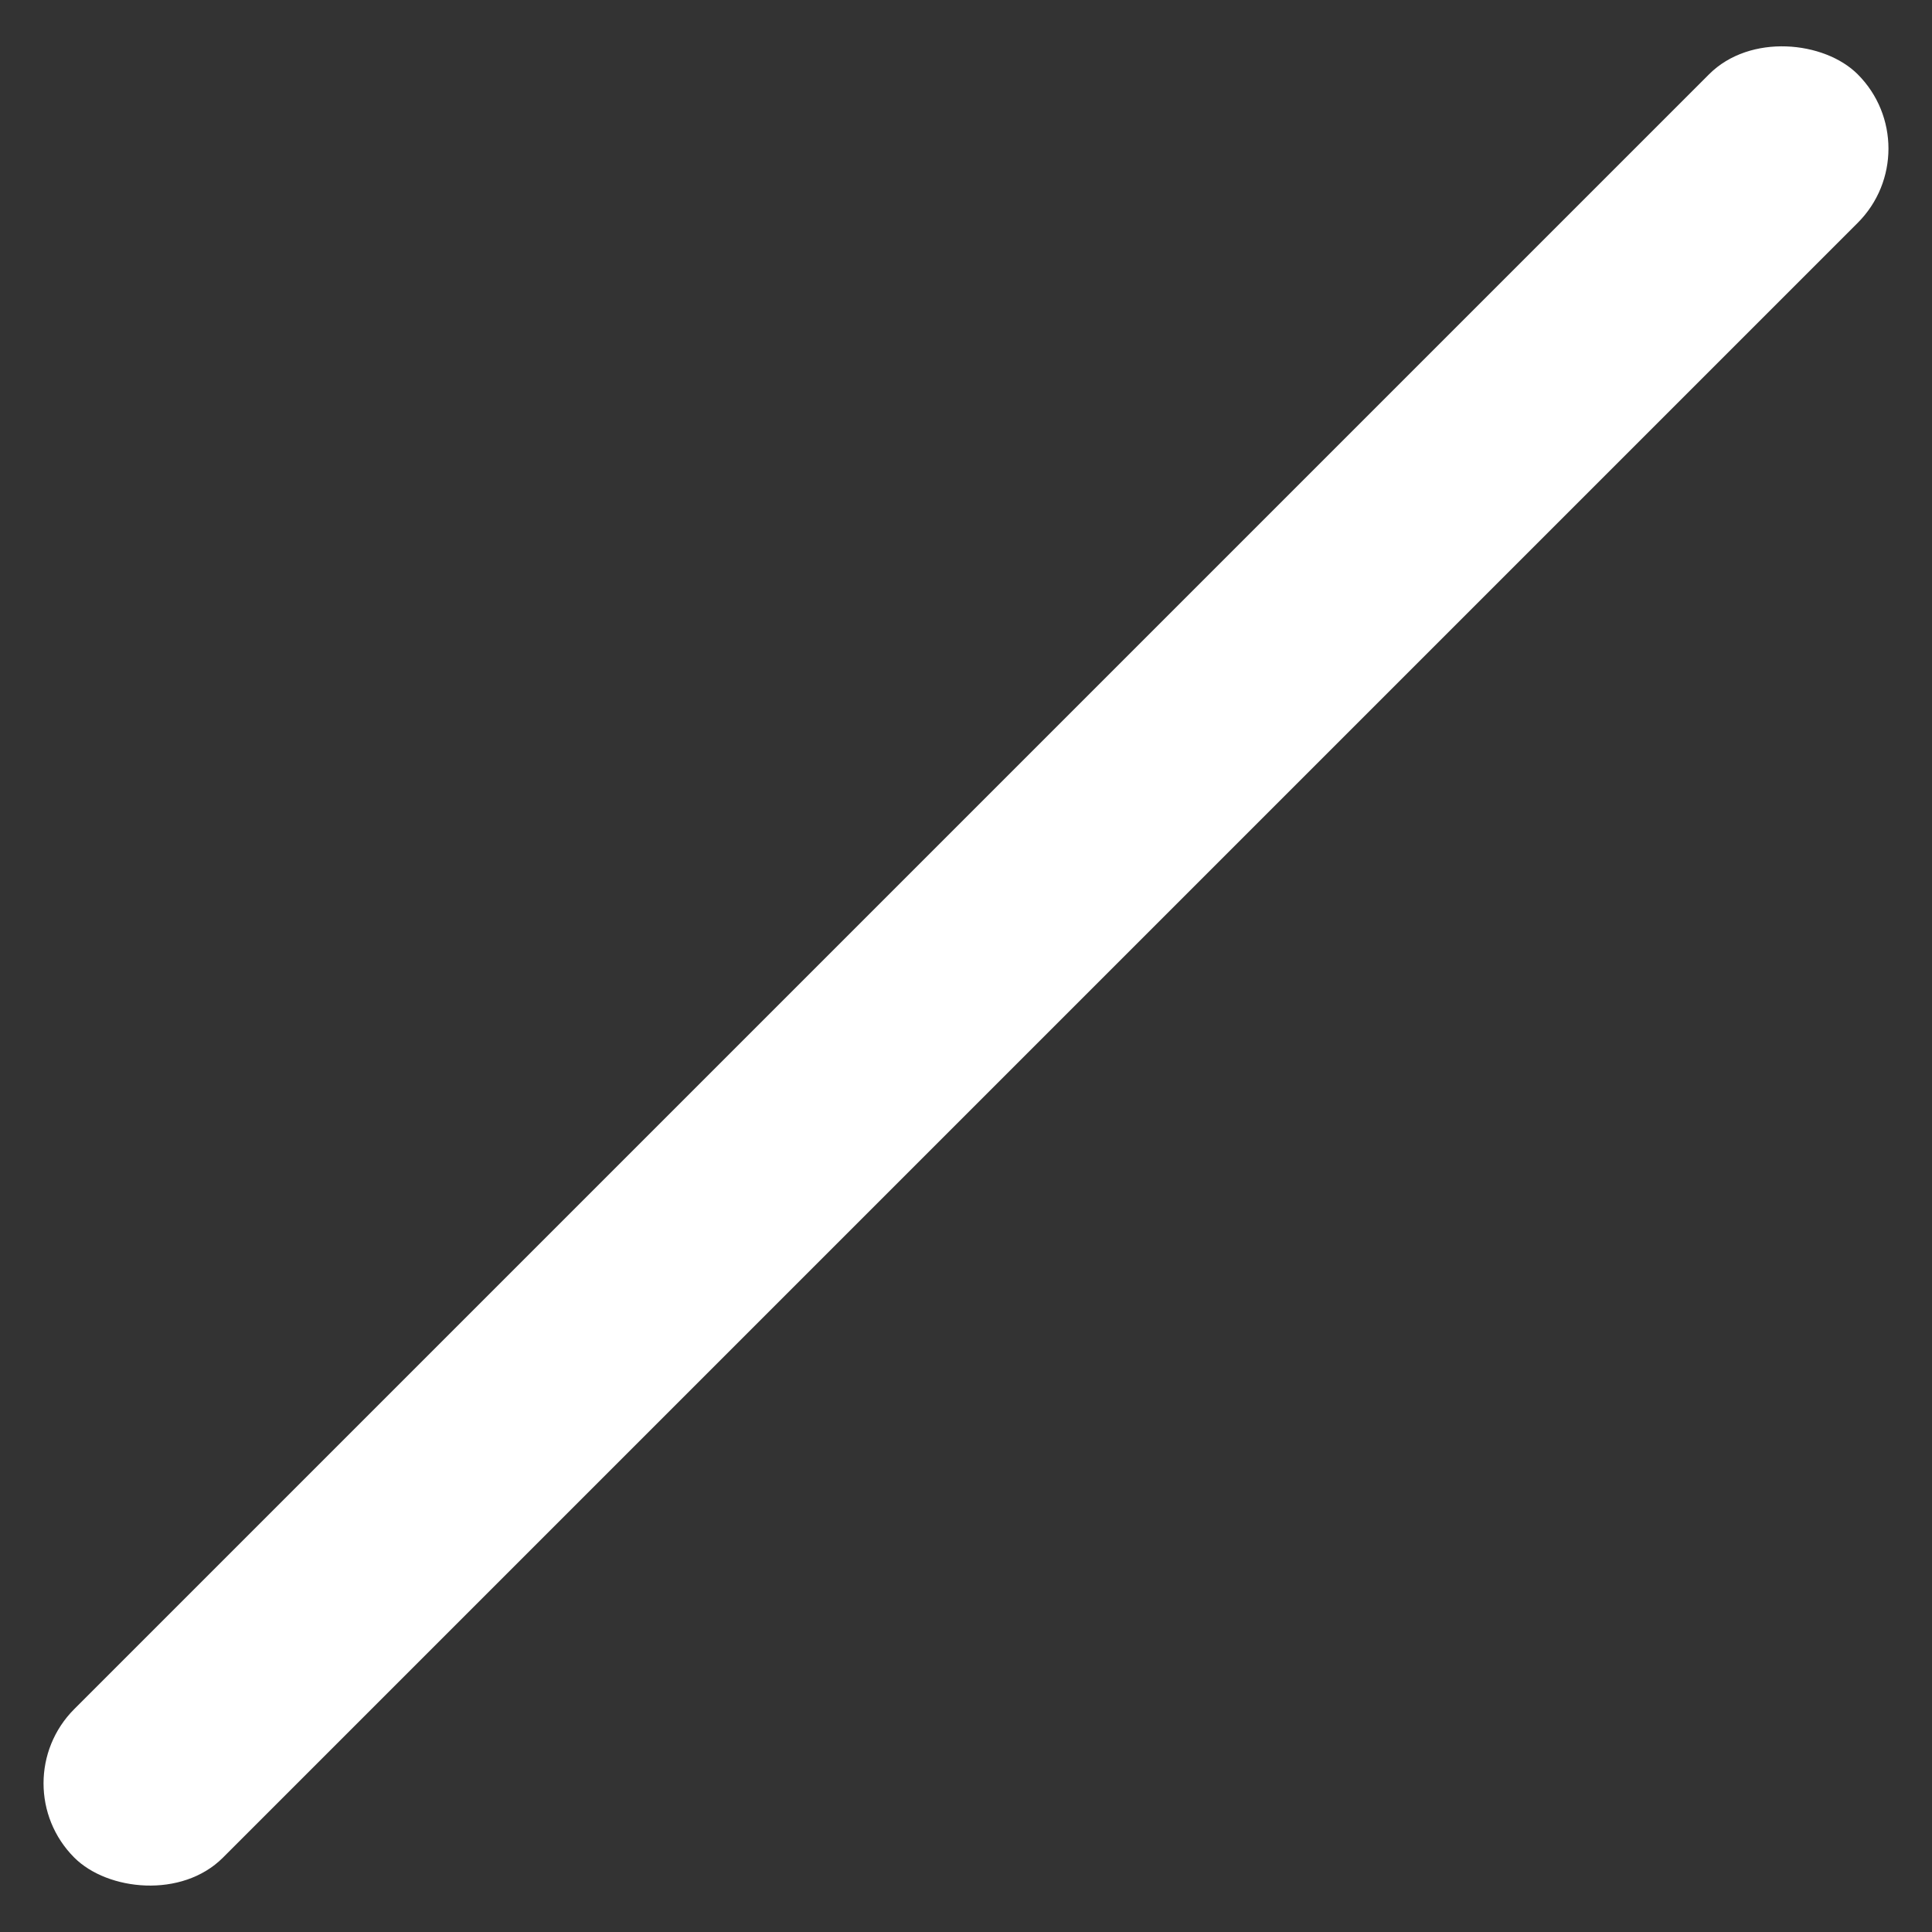 <svg xmlns="http://www.w3.org/2000/svg" width="18.385" height="18.385" viewBox="0 0 18.385 18.385"><rect x="0" y="0" width="18.385" height="18.385" fill="#333333" stroke="none"/><rect data-name="長方形 553" width="24" height="2" rx="1" transform="rotate(-45 20.485 8.485)" fill="#fff"/></svg>